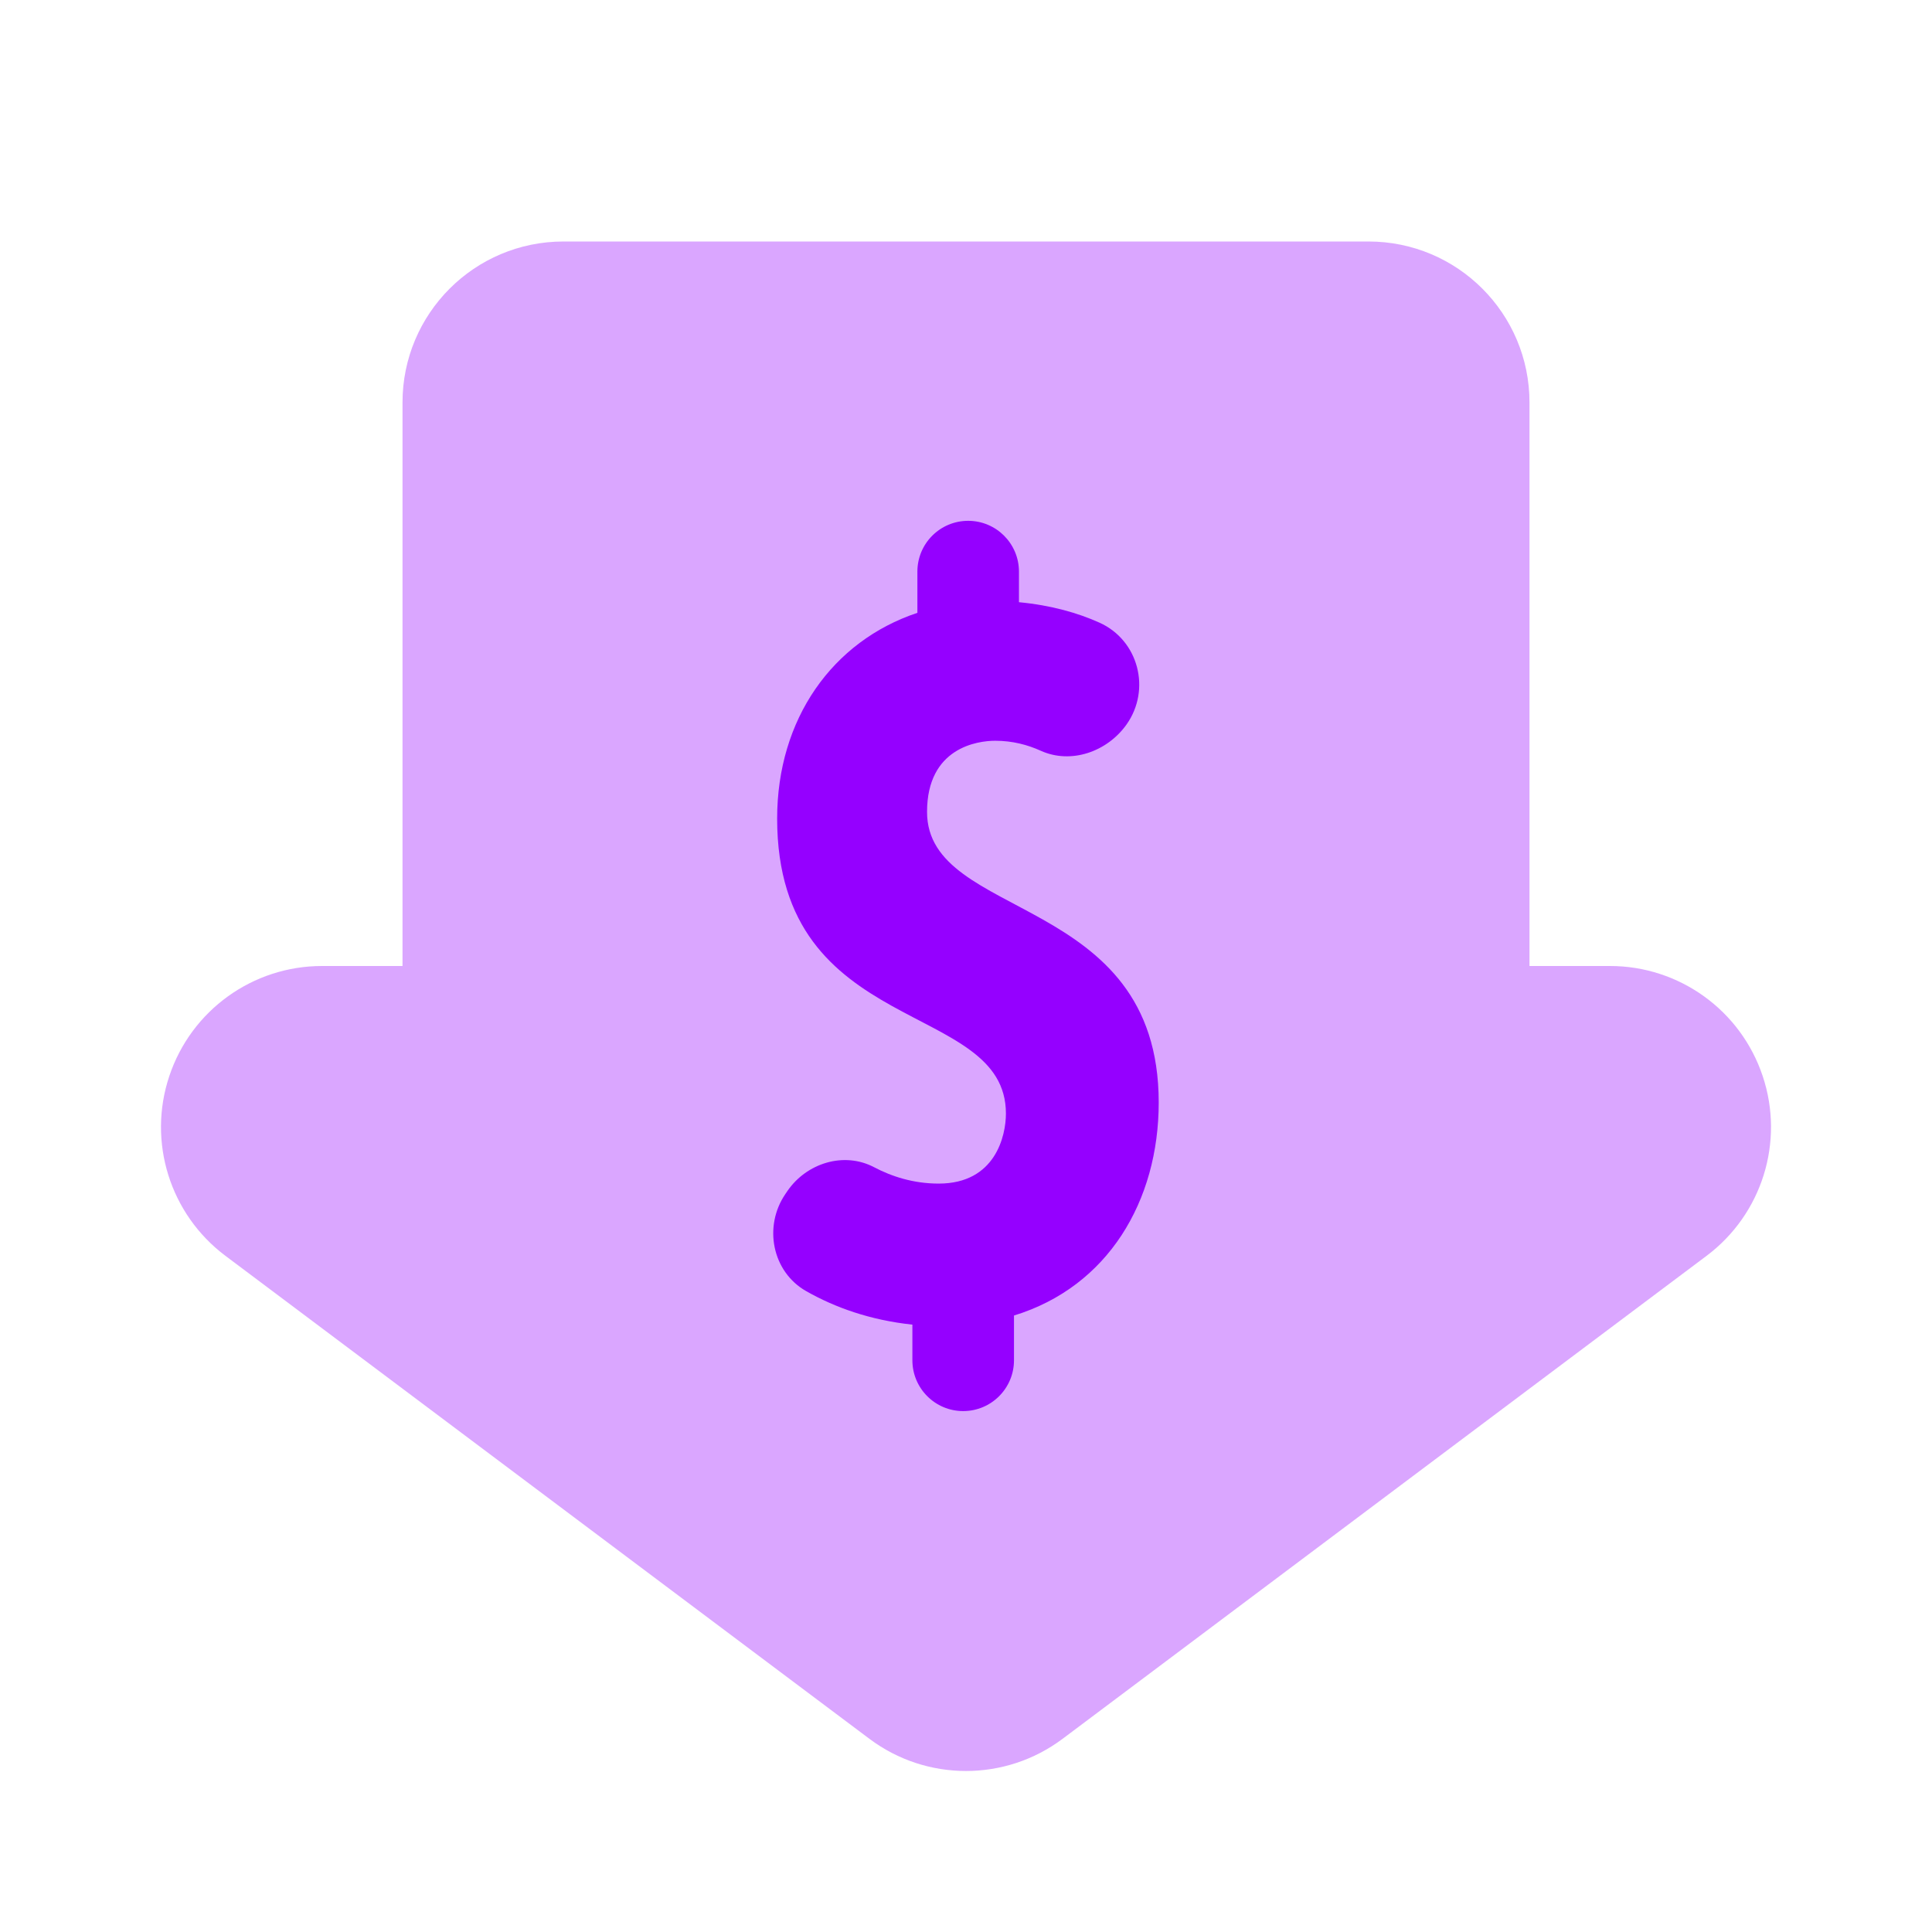 <svg width="80" height="80" viewBox="0 0 80 80" fill="none" xmlns="http://www.w3.org/2000/svg">
<path opacity="0.35" d="M72.99 44.56C72.083 41.837 69.537 40 66.667 40H63.333V16.667C63.333 12.983 60.35 10 56.667 10H23.333C19.65 10 16.667 12.983 16.667 16.667V40H13.333C10.463 40 7.917 41.837 7.01 44.56C6.1 47.28 7.037 50.277 9.333 52L36 72C37.187 72.89 38.593 73.333 40 73.333C41.407 73.333 42.813 72.89 44 72L70.667 52C72.963 50.277 73.9 47.28 72.99 44.56Z" fill="#9500FF"/>
<path d="M47.98 45.653C47.98 36.963 38.387 38.15 38.387 33.62C38.387 30.953 40.483 30.673 41.21 30.673C41.927 30.673 42.557 30.843 43.093 31.086C44.353 31.656 45.85 31.126 46.65 29.996C47.673 28.546 47.143 26.51 45.527 25.783C44.64 25.383 43.533 25.063 42.193 24.936V23.67C42.193 22.51 41.253 21.566 40.09 21.566C38.927 21.566 37.987 22.506 37.987 23.67V25.376C34.467 26.55 32.18 29.773 32.18 33.896C32.18 43.016 41.653 41.37 41.653 46.11C41.653 47.023 41.223 49.01 38.87 49.01C37.823 49.01 36.923 48.716 36.19 48.33C34.943 47.676 33.397 48.16 32.603 49.32L32.52 49.443C31.603 50.786 31.973 52.666 33.387 53.466C34.577 54.14 36.027 54.663 37.78 54.85V56.326C37.78 57.486 38.72 58.43 39.883 58.43C41.043 58.43 41.987 57.49 41.987 56.326V54.473C45.88 53.28 47.98 49.73 47.98 45.653Z" fill="#9500FF"/>
</svg>
